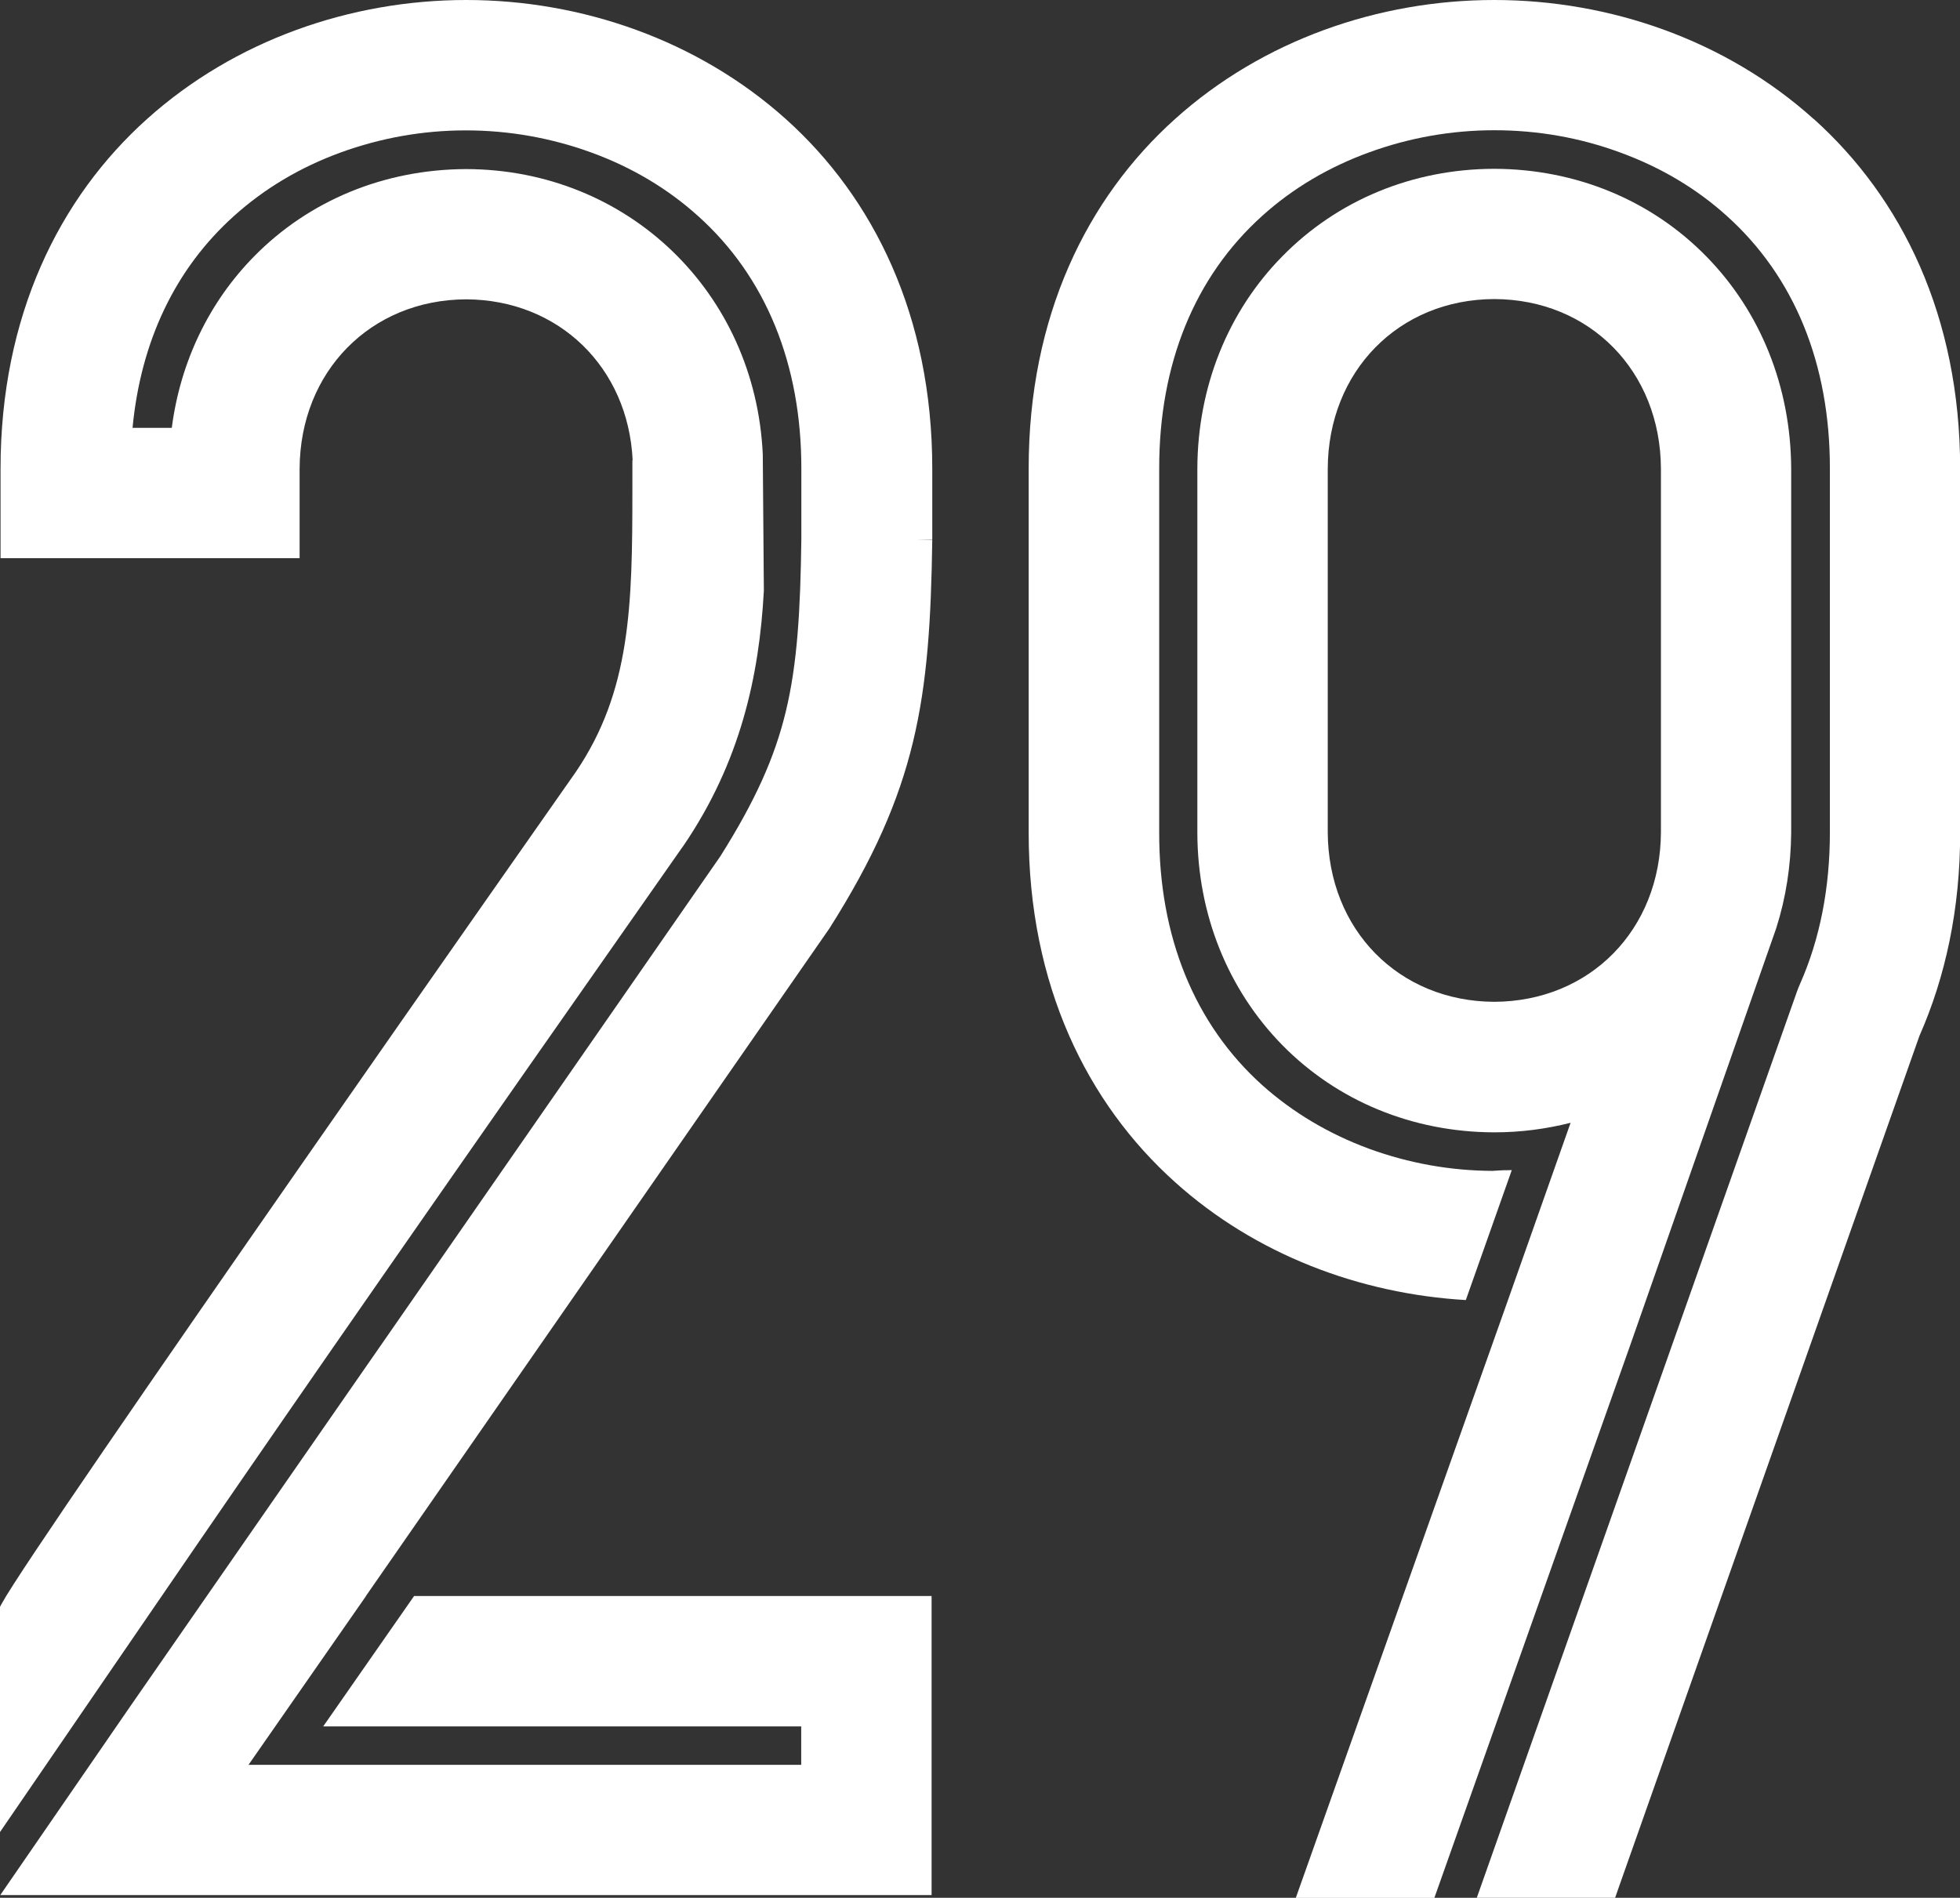 <?xml version="1.0" encoding="UTF-8"?>
<svg id="_レイヤー_2" data-name="レイヤー 2" xmlns="http://www.w3.org/2000/svg" viewBox="0 0 145.36 140.75">
  <rect x="0" y="0" width="145.36" height="140.75" fill="#333333" stroke="none"/>
  <defs>
    <style>
      .cls-1 {
        fill: #fff;
      }
    </style>
  </defs>
  <g id="_数字" data-name="数字">
    <g>
      <path class="cls-1" d="M134.51,8.83c-6.51-5.86-15.13-8.83-23.69-8.83s-17.17,2.97-23.68,8.83c-6.51,5.85-10.86,14.61-10.85,25.94v26.96c-.01,11.33,4.34,20.1,10.85,25.94,5.97,5.38,13.72,8.29,21.57,8.75l3.41-9.64c-.37.02-.57.01-.57.01-.29.01-.54.03-.72.04-.03,0-.07,0-.1.01-3.17-.01-6.26-.57-9.19-1.64-2.99-1.1-5.66-2.69-7.93-4.72h0c-5.01-4.51-7.66-10.99-7.64-18.75h0v-26.97h0c-.01-7.77,2.63-14.24,7.64-18.75,2.26-2.04,4.93-3.62,7.93-4.71,2.96-1.08,6.09-1.64,9.29-1.64s6.34.55,9.3,1.64c3,1.09,5.67,2.67,7.93,4.71,5.02,4.51,7.66,10.98,7.65,18.75h0v26.97h0c0,4.11-.73,7.88-2.2,11.21l-.14.33-.13.35-23.72,67.14h10.26l.25-.72,22.32-63.21c1.92-4.35,3.03-9.4,3.02-15.1v-26.96c0-11.33-4.34-20.09-10.85-25.94Z"/>
      <path class="cls-1" d="M106.38,140.75l14.55-41.06,10.78-30.79.03-.09c.71-2.23,1.08-4.61,1.1-7.06v-.02h0v-14.83h0v-12.16h0c-.03-6.05-2.27-11.63-6.31-15.74-4.08-4.16-9.66-6.46-15.69-6.48h-.03s-.03,0-.03,0c-6.02.02-11.59,2.32-15.68,6.49-4.04,4.1-6.28,9.69-6.3,15.73h0v26.99h0v.03c.01,6.04,2.26,11.63,6.3,15.75,4.08,4.15,9.65,6.45,15.68,6.47h.07c1.94,0,3.82-.25,5.64-.71l-.02.03-4.65,13.17h0l-15.72,44.29h10.28ZM110.82,74.3c-7.08-.03-12.32-5.34-12.35-12.58v-14.59h0v-12.37c.03-7.23,5.27-12.56,12.35-12.58,7.09.02,12.33,5.35,12.36,12.58v26.96c-.03,7.24-5.27,12.55-12.36,12.58Z"/>
    </g>
    <path class="cls-1" d="M69.14,40.04h-1.08s1.08-.02,1.08-.02v-5.26c0-11.32-4.35-20.09-10.86-25.93C51.76,2.98,43.14,0,34.58,0S17.41,2.98,10.9,8.83C4.39,14.67.04,23.44.04,34.77v6.63h22.18v-6.63c.03-7.22,5.27-12.54,12.35-12.57,6.87.03,12.02,5.04,12.35,11.93h-.02v2.2c0,8.59-.12,14.92-4.2,20.93-.02.04-40.21,57.26-42.58,61.69l-.13.24v16.7c12.25-17.87,17.2-25.16,28.64-41.61,6.26-9,13.71-19.66,21.53-30.81.29-.41.45-.65.55-.78h0c4.2-6.18,5.6-12.56,5.94-18.88l-.08-10.12c-.56-12.01-10-21.11-21.97-21.15h-.07c-6.03.03-11.6,2.32-15.68,6.47-3.37,3.42-5.48,7.86-6.11,12.72h-2.91c.61-6.42,3.17-11.8,7.51-15.7h0c2.26-2.04,4.93-3.63,7.92-4.72,2.97-1.08,6.09-1.64,9.29-1.64s6.33.56,9.3,1.64c3,1.09,5.67,2.68,7.93,4.72,5.01,4.5,7.66,10.98,7.65,18.74h0v5.22c-.07,5.24-.29,9.21-1.15,12.77-.83,3.45-2.29,6.67-4.86,10.75l-34.26,49.35-9.52,13.72L.02,140.55h69.07v-22.18H30.71l-6.74,9.67h35.45v2.85H18.43l8.71-12.51h-.01l34.38-49.52c6.53-10.3,7.46-16.98,7.63-28.81Z"/>
  </g>
</svg>